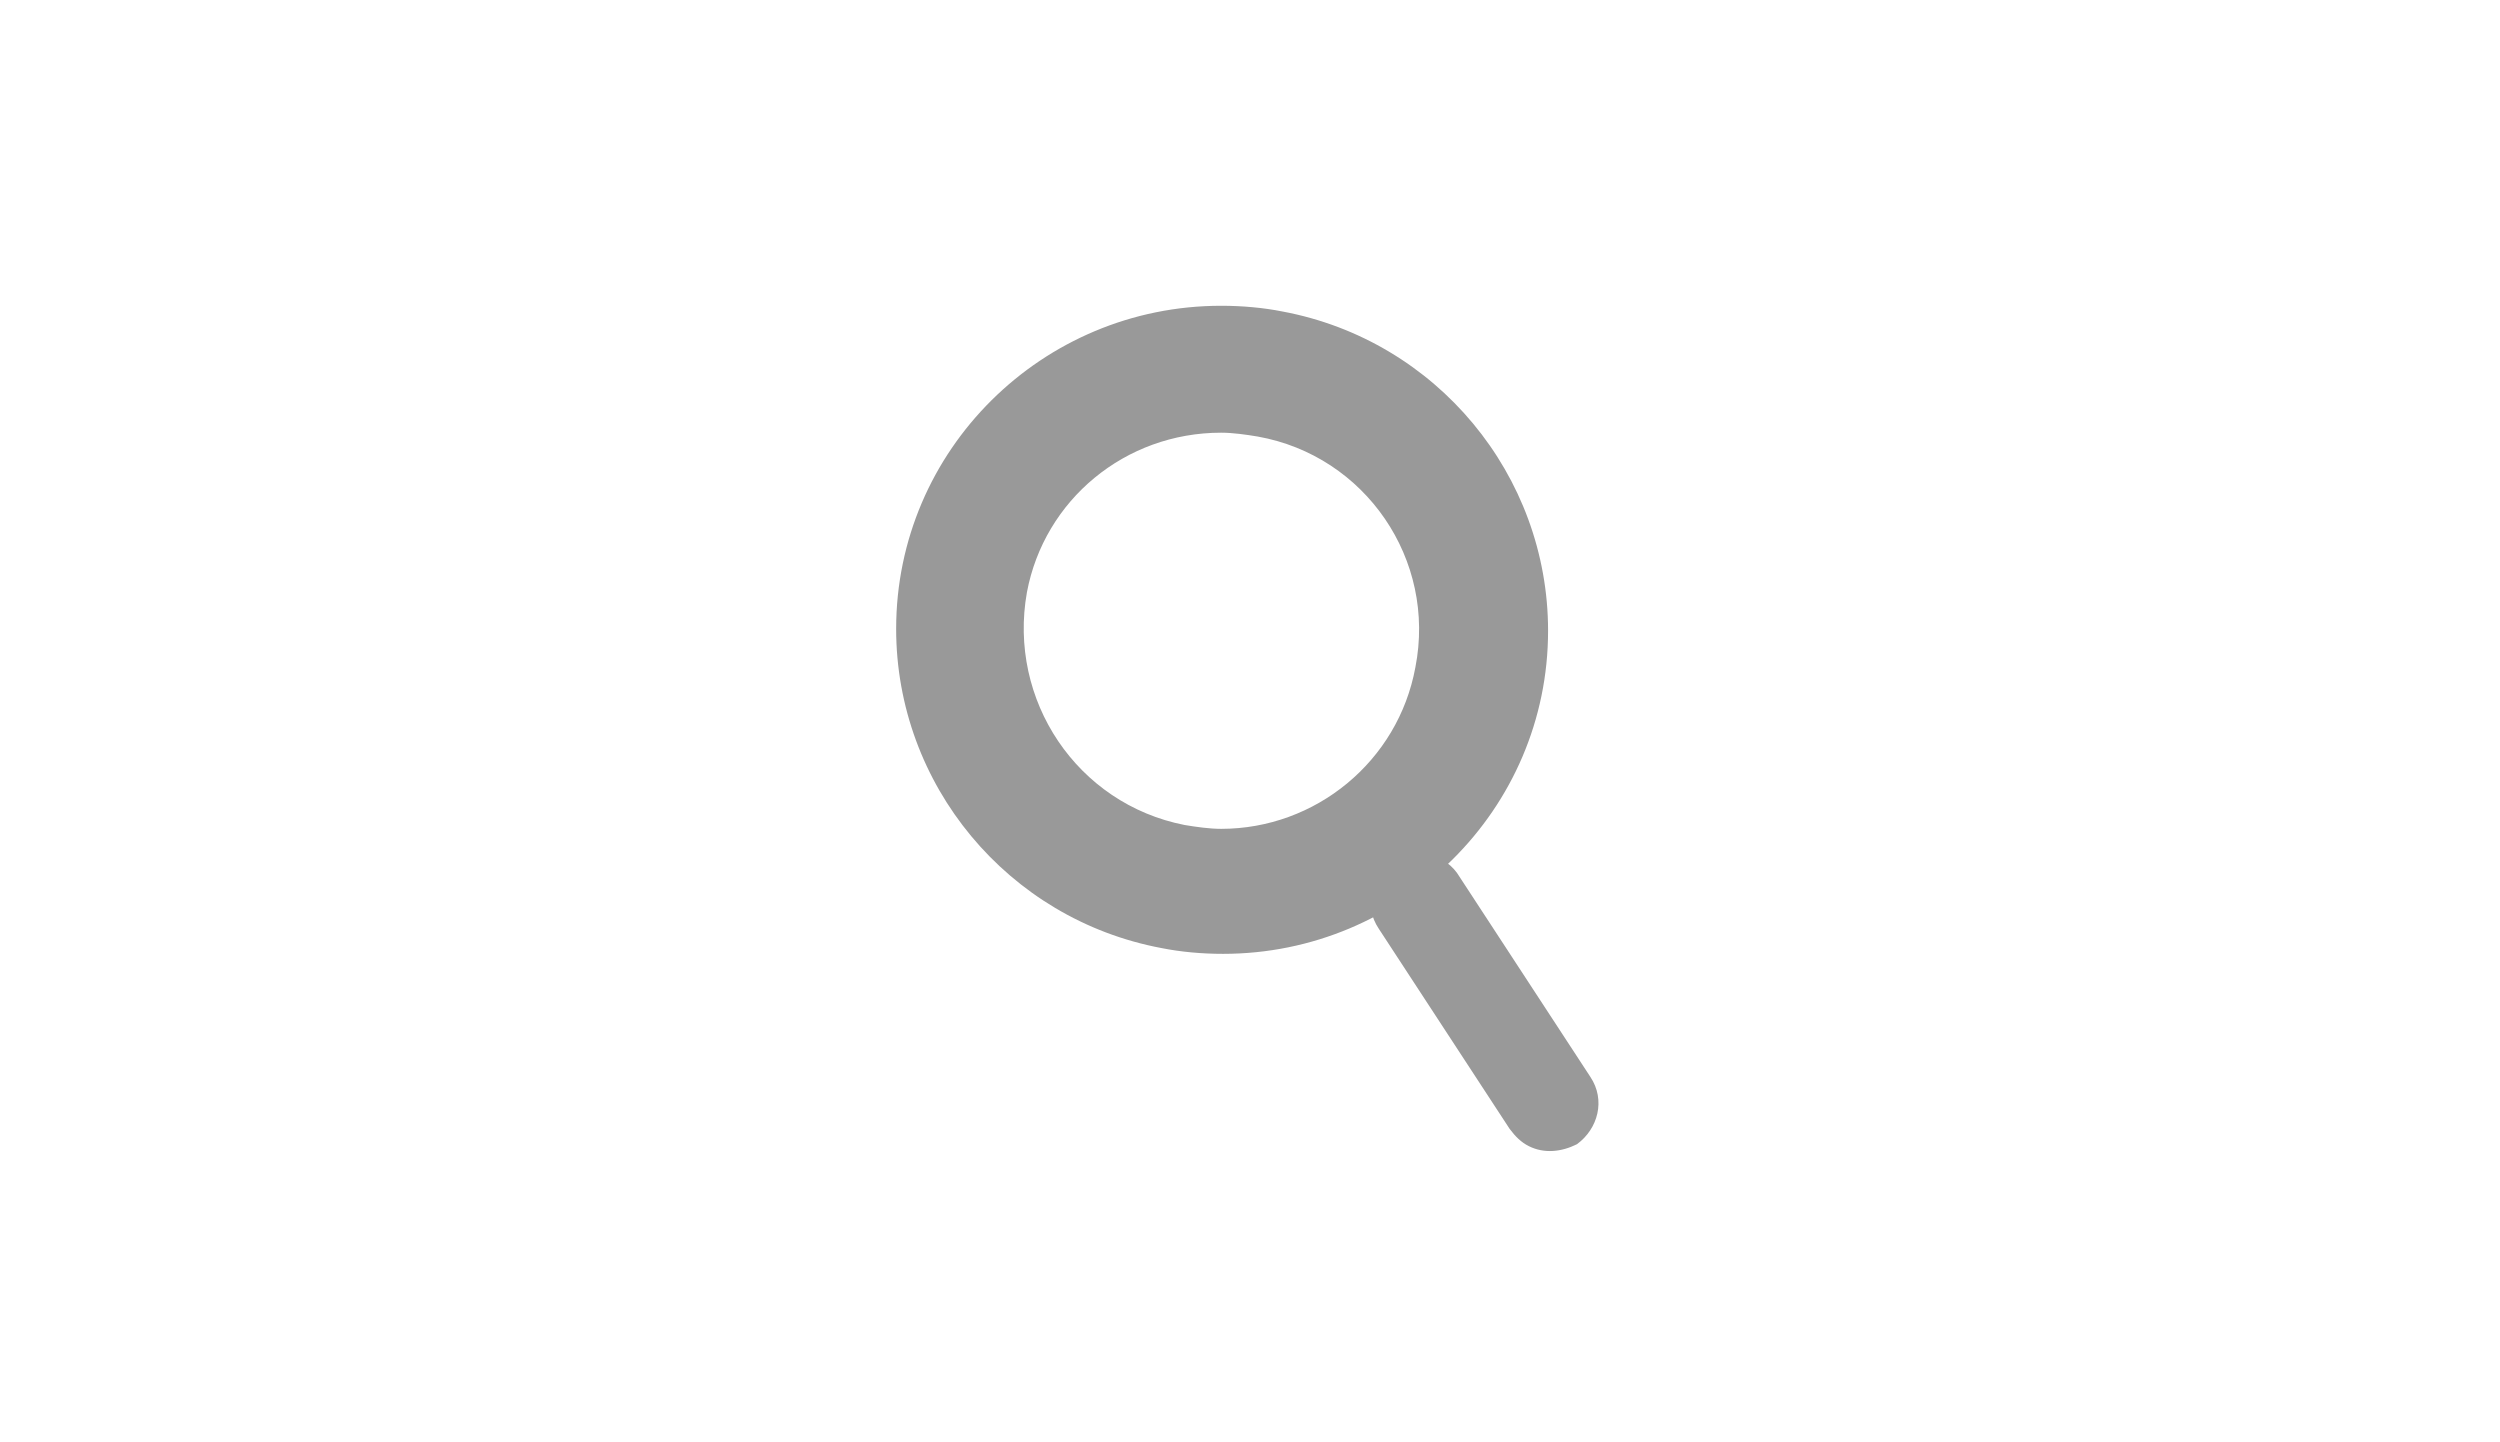 <?xml version="1.0" encoding="utf-8"?>
<!-- Generator: Adobe Illustrator 26.0.1, SVG Export Plug-In . SVG Version: 6.00 Build 0)  -->
<svg version="1.1" id="レイヤー_1" xmlns="http://www.w3.org/2000/svg" xmlns:xlink="http://www.w3.org/1999/xlink" x="0px"
	 y="0px" viewBox="0 0 130 75" style="enable-background:new 0 0 130 75;" xml:space="preserve">
<style type="text/css">
	.st0{fill:#999999;}
</style>
<g id="aadfc0a5-f97f-4966-8887-22fb47d6eda9">
	<g id="ae7e44b7-c4d0-4fc2-8ba4-45b93a02cda6">
		<g>
			<path class="st0" d="M63.5,15.9v6.6c0.6,0,1.3,0.1,1.9,0.2c5.6,1,9.3,6.4,8.2,12c-0.9,4.9-5.2,8.4-10.1,8.4
				c-0.6,0-1.3-0.1-1.9-0.2c-5.6-1.1-9.2-6.5-8.2-12.1c0.9-4.8,5.1-8.3,10.1-8.3V15.9 M63.5,15.9c-9.3,0-16.9,7.5-16.9,16.8
				c0,8.1,5.8,15.1,13.8,16.6c1,0.2,2.1,0.3,3.2,0.3c9.3,0,16.9-7.5,16.9-16.8c0-8.1-5.8-15.1-13.8-16.6
				C65.7,16,64.6,15.9,63.5,15.9z"/>
			<path class="st0" d="M79.5,59.6c-0.4-0.2-0.7-0.5-1-0.9l-6.8-10.4c-0.8-1.2-0.5-2.7,0.7-3.5c0,0,0,0,0,0c1.2-0.8,2.8-0.4,3.5,0.8
				l6.8,10.4c0.8,1.2,0.4,2.7-0.7,3.5c0,0,0,0,0,0C81.2,59.9,80.3,60,79.5,59.6z"/>
		</g>
	</g>
</g>
</svg>
